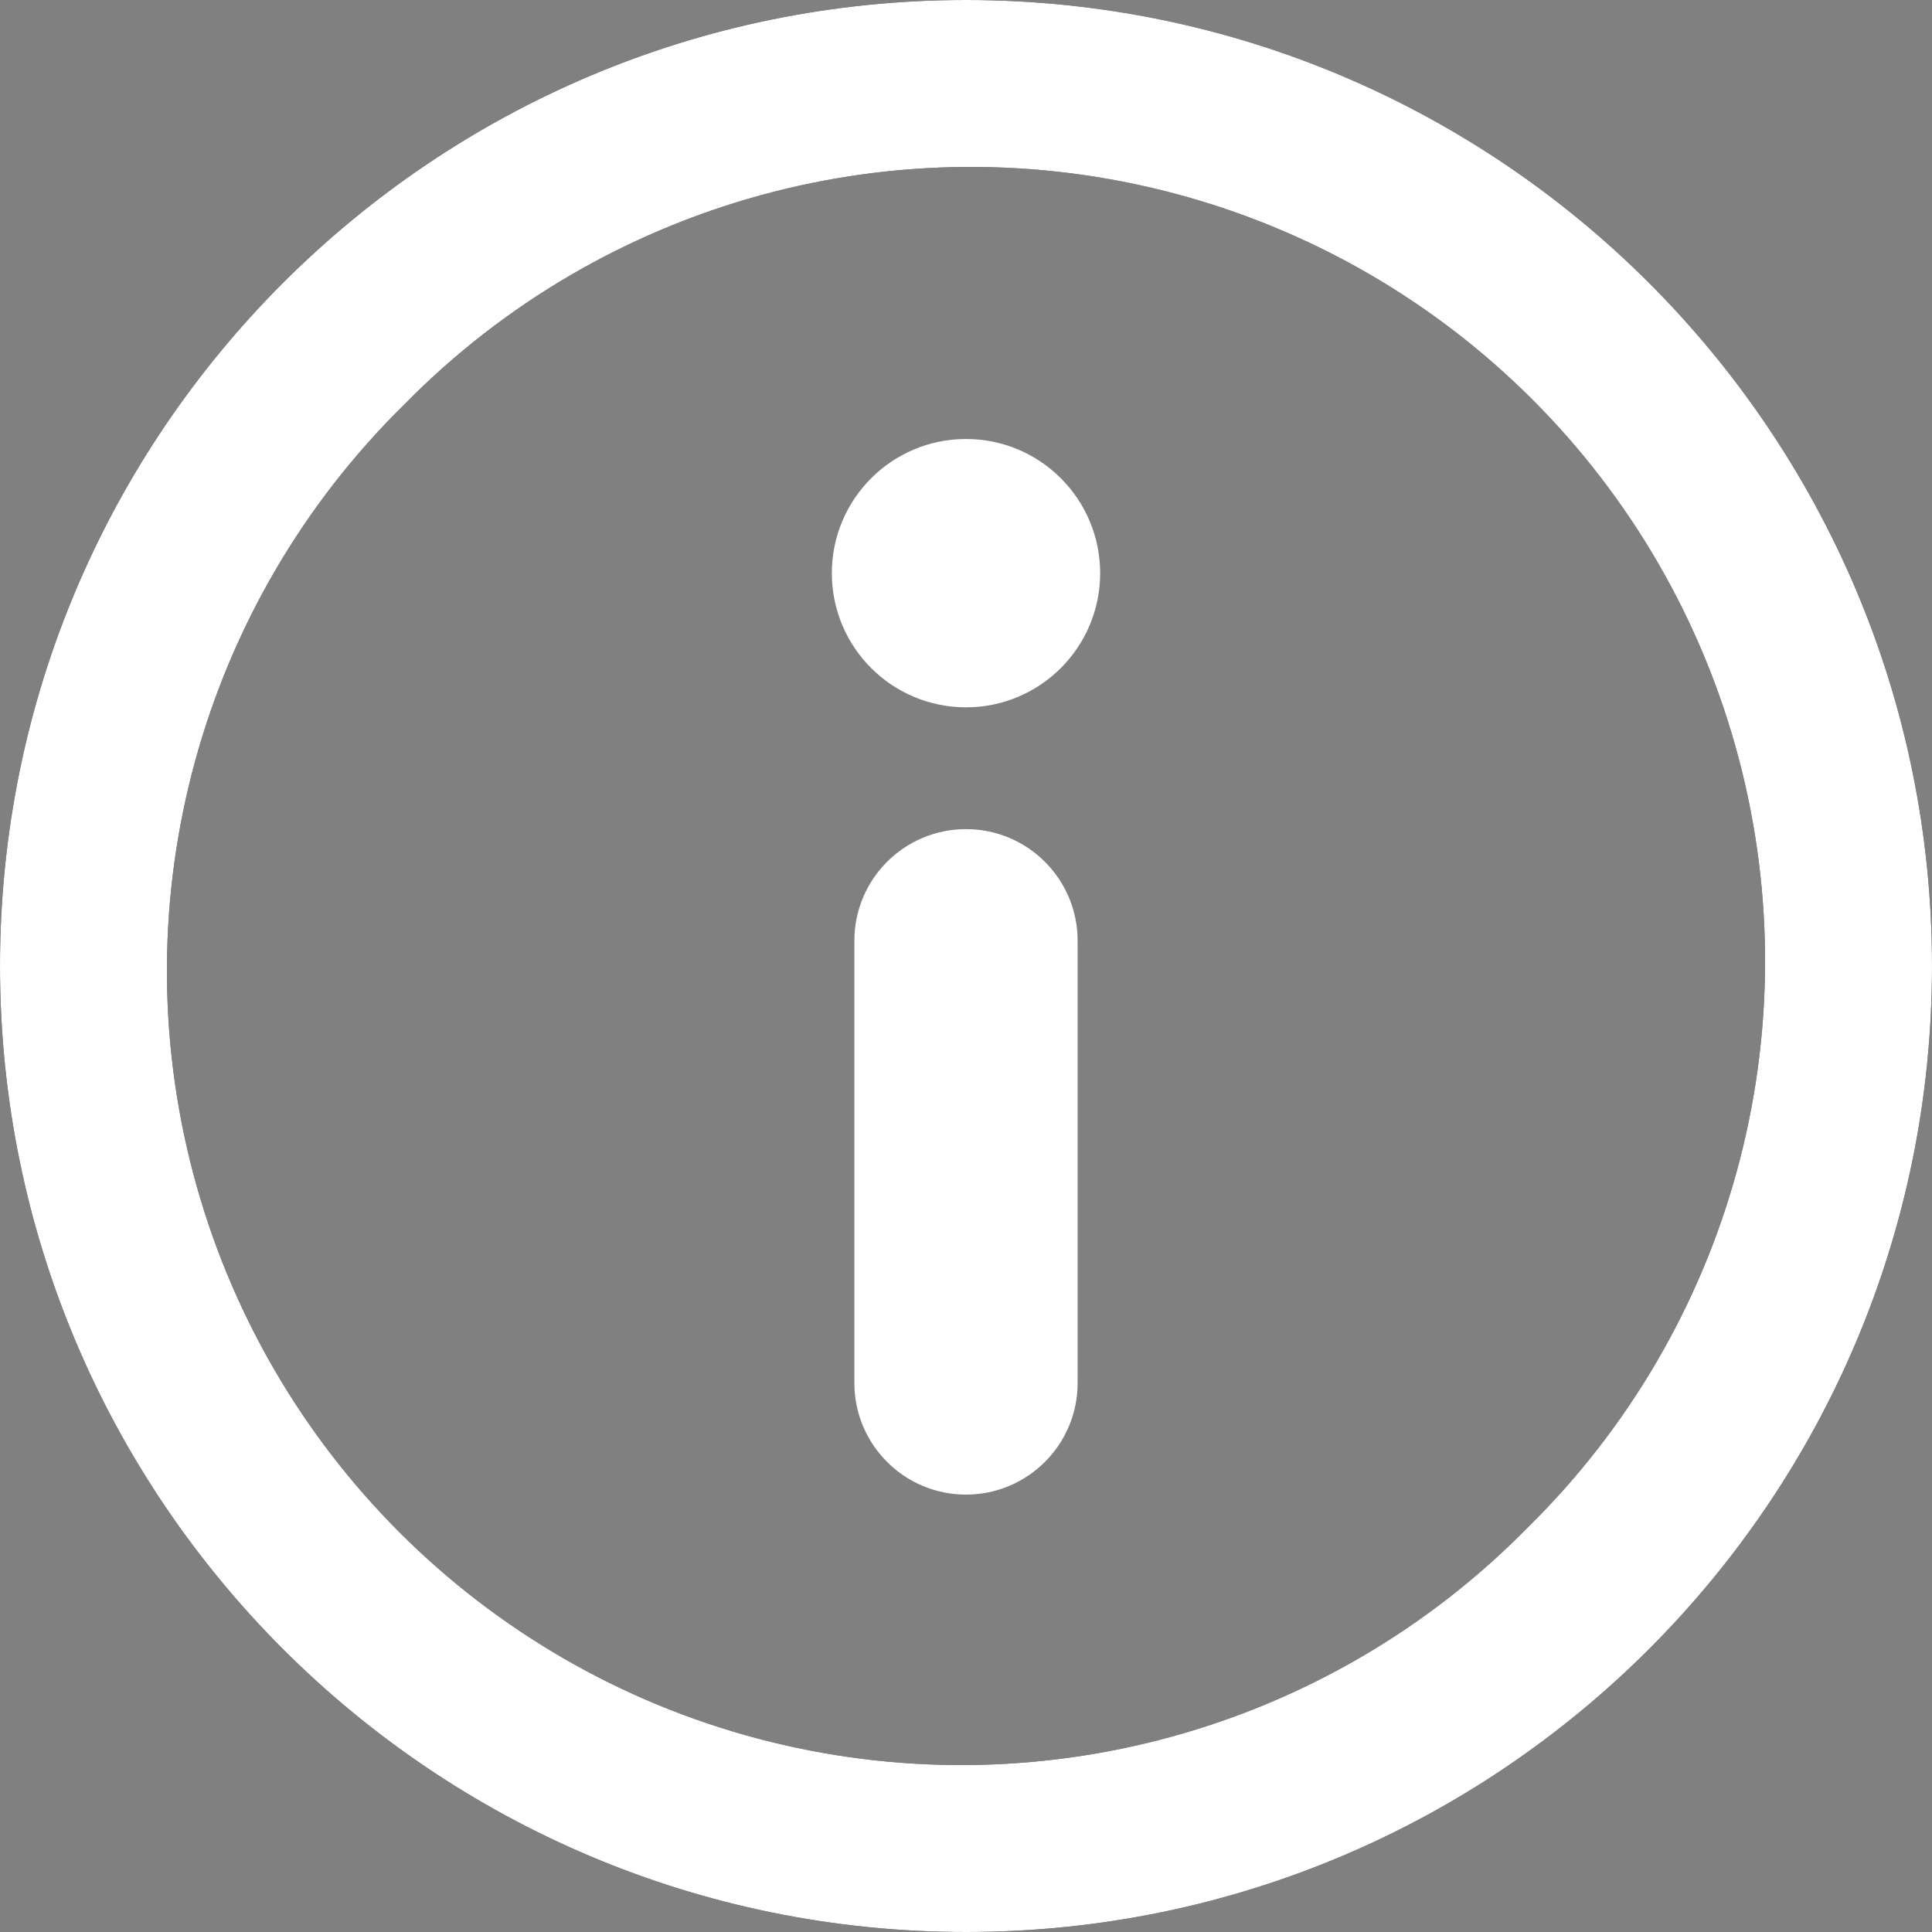 <svg viewBox="0 0 450 450" xmlns="http://www.w3.org/2000/svg"><rect x="0" y="0" width="450" height="450" fill="#808080" stroke="none"/><g fill="none"><circle fill="#fff" cx="225" cy="133.5" r="31.25"></circle><path d="M251 219.12v103c0 14.36-11.64 26-26 26s-26-11.64-26-26v-103c0-14.36 11.64-26 26-26s26 11.64 26 26z" fill="#fff"></path><path d="M225 0C100.74 0 0 100.74 0 225s100.74 225 225 225 225-100.74 225-225S349.26 0 225 0zm130.81 355.81c-46.599 47.4-115.045 66.158-179.299 49.137-64.253-17.021-114.437-67.205-131.458-131.458-17.021-64.254 1.737-132.7 49.137-179.299 46.599-47.4 115.045-66.158 179.299-49.137 64.253 17.021 114.437 67.205 131.458 131.458 17.021 64.254-1.737 132.7-49.137 179.299z" fill="#000"></path><path d="M225 0C100.74 0 0 100.74 0 225s100.74 225 225 225 225-100.74 225-225S349.26 0 225 0zm130.81 355.81c-46.599 47.4-115.045 66.158-179.299 49.137-64.253-17.021-114.437-67.205-131.458-131.458-17.021-64.254 1.737-132.7 49.137-179.299 46.599-47.4 115.045-66.158 179.299-49.137 64.253 17.021 114.437 67.205 131.458 131.458 17.021 64.254-1.737 132.7-49.137 179.299z" fill="#fff"></path></g></svg>